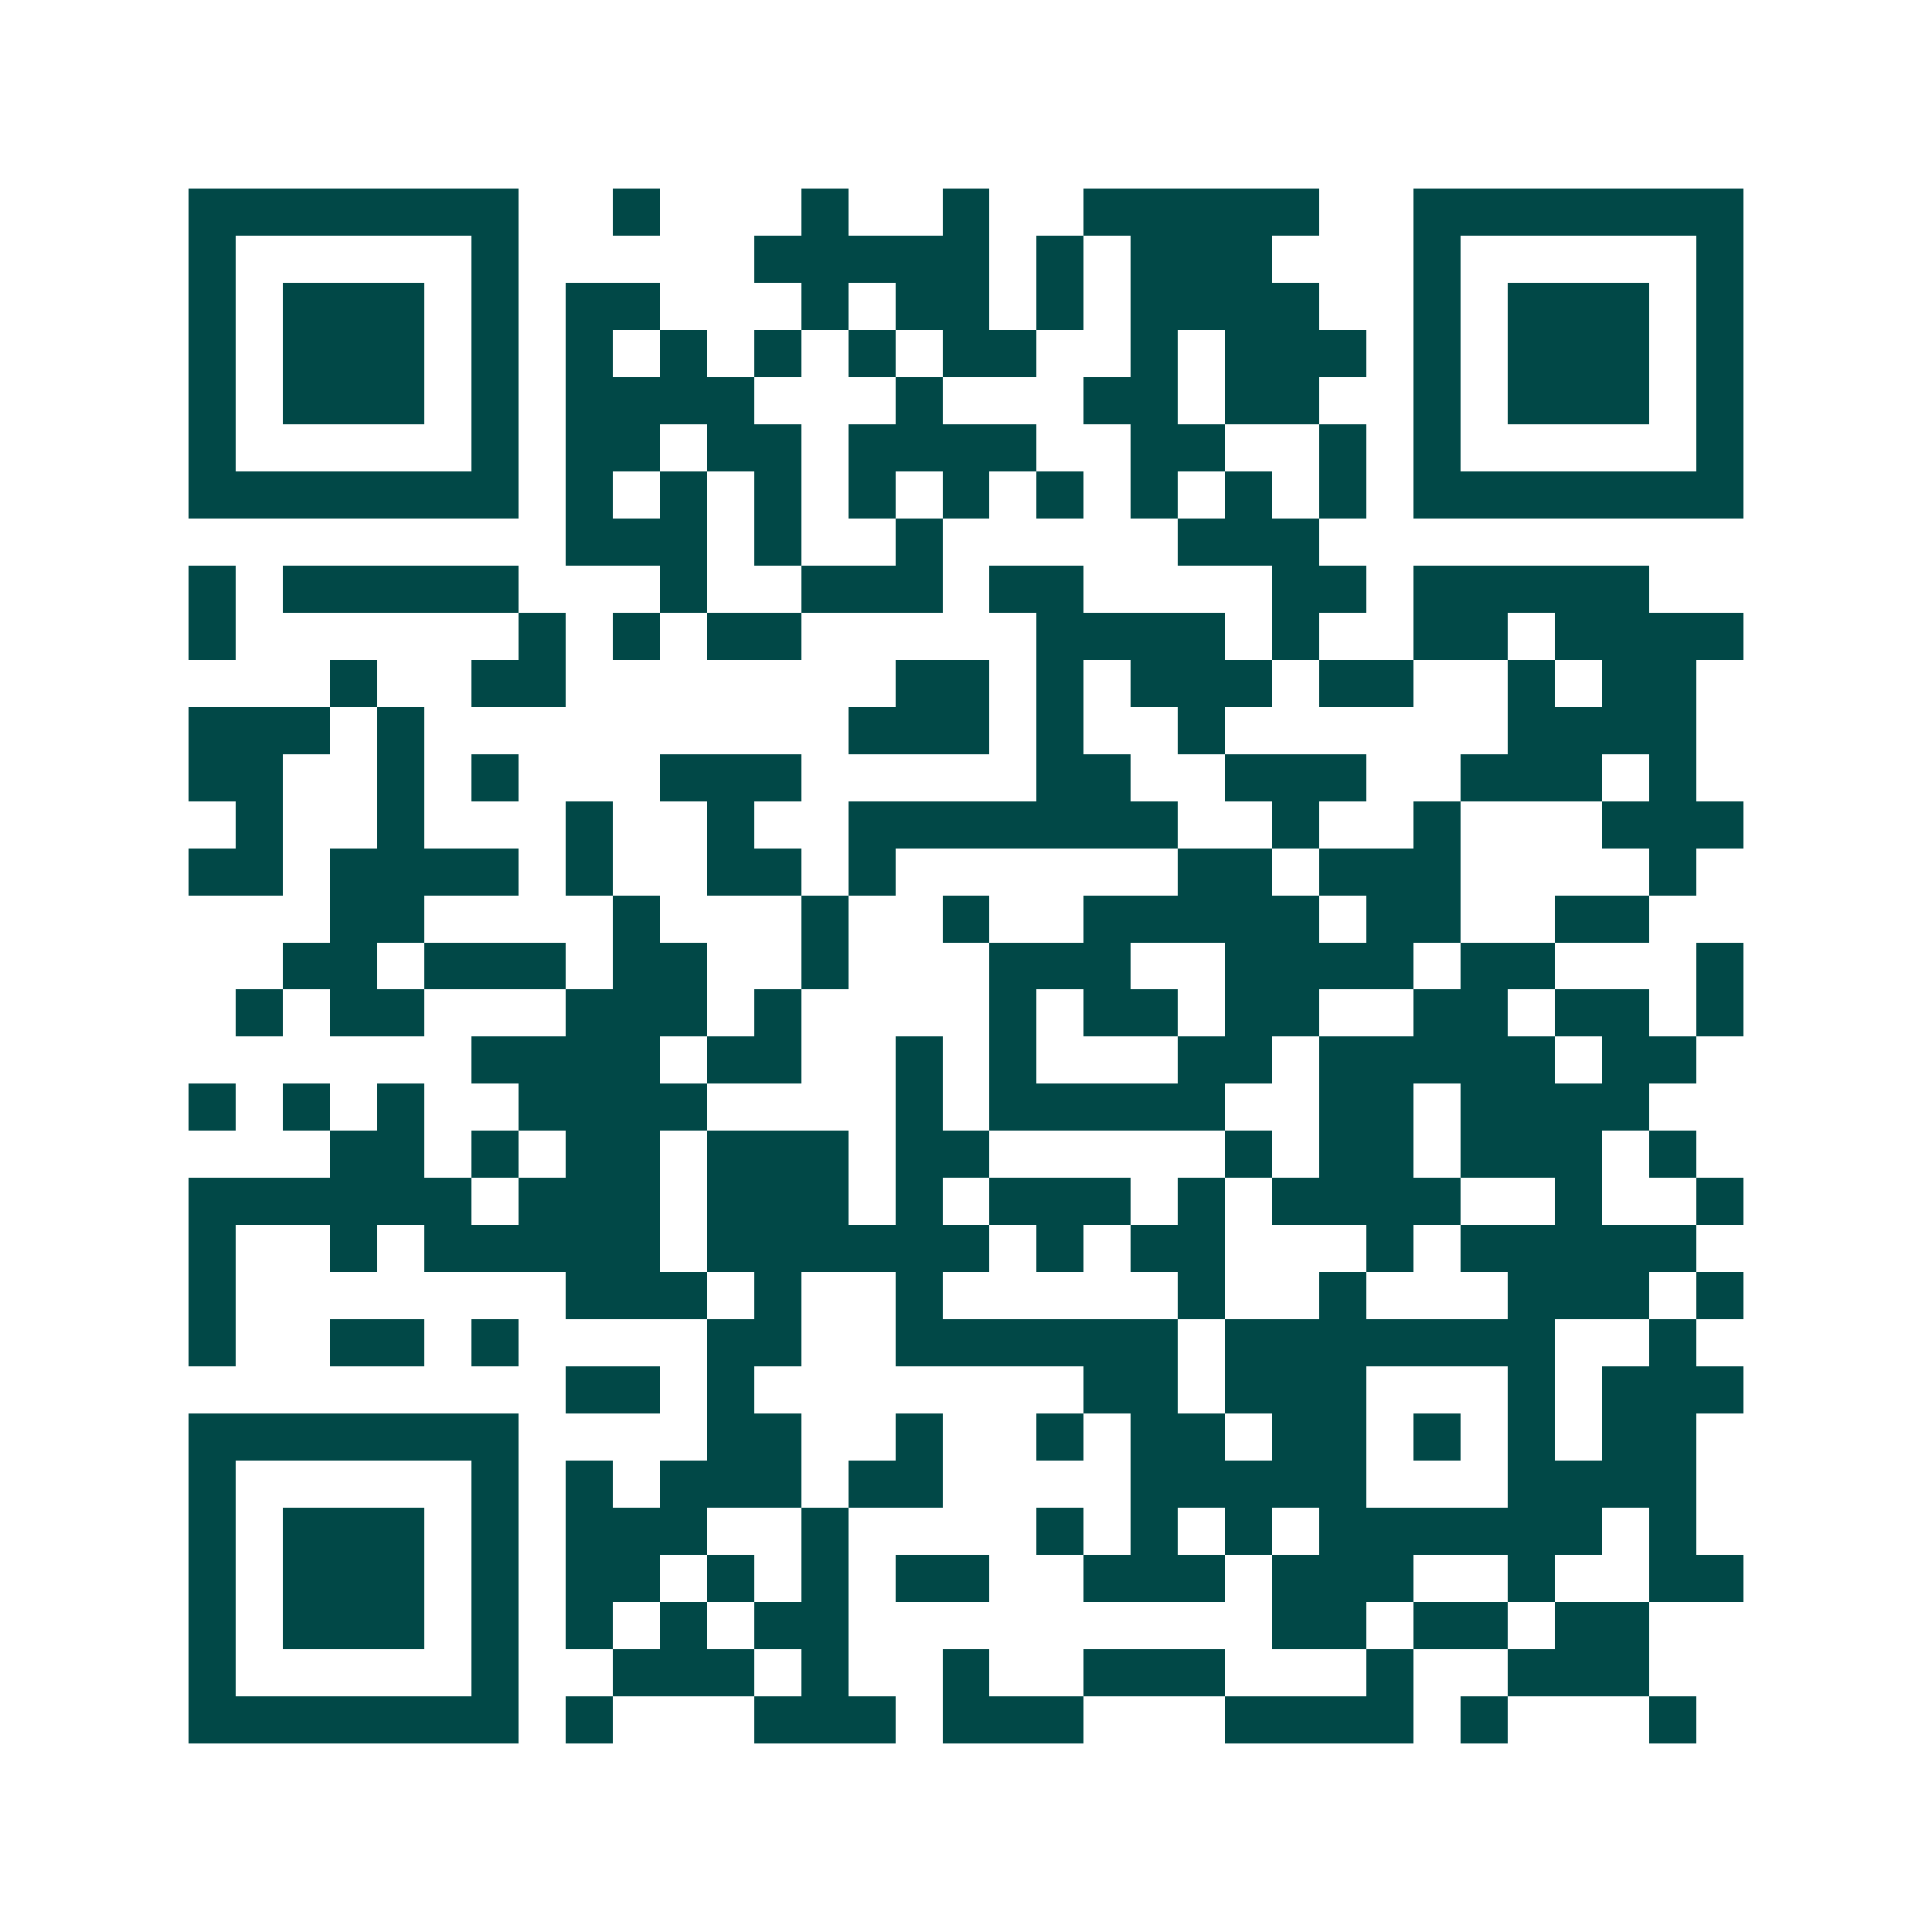 <svg xmlns="http://www.w3.org/2000/svg" width="200" height="200" viewBox="0 0 41 41" shape-rendering="crispEdges"><path fill="#ffffff" d="M0 0h41v41H0z"/><path stroke="#014847" d="M4 4.5h7m2 0h1m3 0h1m2 0h1m2 0h5m2 0h7M4 5.5h1m5 0h1m5 0h5m1 0h1m1 0h3m3 0h1m5 0h1M4 6.5h1m1 0h3m1 0h1m1 0h2m3 0h1m1 0h2m1 0h1m1 0h4m2 0h1m1 0h3m1 0h1M4 7.5h1m1 0h3m1 0h1m1 0h1m1 0h1m1 0h1m1 0h1m1 0h2m2 0h1m1 0h3m1 0h1m1 0h3m1 0h1M4 8.5h1m1 0h3m1 0h1m1 0h4m3 0h1m3 0h2m1 0h2m2 0h1m1 0h3m1 0h1M4 9.5h1m5 0h1m1 0h2m1 0h2m1 0h4m2 0h2m2 0h1m1 0h1m5 0h1M4 10.5h7m1 0h1m1 0h1m1 0h1m1 0h1m1 0h1m1 0h1m1 0h1m1 0h1m1 0h1m1 0h7M12 11.5h3m1 0h1m2 0h1m5 0h3M4 12.5h1m1 0h5m3 0h1m2 0h3m1 0h2m4 0h2m1 0h5M4 13.5h1m6 0h1m1 0h1m1 0h2m5 0h4m1 0h1m2 0h2m1 0h4M7 14.5h1m2 0h2m7 0h2m1 0h1m1 0h3m1 0h2m2 0h1m1 0h2M4 15.5h3m1 0h1m9 0h3m1 0h1m2 0h1m6 0h4M4 16.5h2m2 0h1m1 0h1m3 0h3m5 0h2m2 0h3m2 0h3m1 0h1M5 17.5h1m2 0h1m3 0h1m2 0h1m2 0h7m2 0h1m2 0h1m3 0h3M4 18.5h2m1 0h4m1 0h1m2 0h2m1 0h1m6 0h2m1 0h3m4 0h1M7 19.5h2m4 0h1m3 0h1m2 0h1m2 0h5m1 0h2m2 0h2M6 20.5h2m1 0h3m1 0h2m2 0h1m3 0h3m2 0h4m1 0h2m3 0h1M5 21.5h1m1 0h2m3 0h3m1 0h1m4 0h1m1 0h2m1 0h2m2 0h2m1 0h2m1 0h1M10 22.5h4m1 0h2m2 0h1m1 0h1m3 0h2m1 0h5m1 0h2M4 23.5h1m1 0h1m1 0h1m2 0h4m4 0h1m1 0h5m2 0h2m1 0h4M7 24.5h2m1 0h1m1 0h2m1 0h3m1 0h2m5 0h1m1 0h2m1 0h3m1 0h1M4 25.5h6m1 0h3m1 0h3m1 0h1m1 0h3m1 0h1m1 0h4m2 0h1m2 0h1M4 26.5h1m2 0h1m1 0h5m1 0h6m1 0h1m1 0h2m3 0h1m1 0h5M4 27.5h1m7 0h3m1 0h1m2 0h1m5 0h1m2 0h1m3 0h3m1 0h1M4 28.5h1m2 0h2m1 0h1m4 0h2m2 0h6m1 0h7m2 0h1M12 29.5h2m1 0h1m7 0h2m1 0h3m3 0h1m1 0h3M4 30.5h7m4 0h2m2 0h1m2 0h1m1 0h2m1 0h2m1 0h1m1 0h1m1 0h2M4 31.5h1m5 0h1m1 0h1m1 0h3m1 0h2m4 0h5m3 0h4M4 32.5h1m1 0h3m1 0h1m1 0h3m2 0h1m4 0h1m1 0h1m1 0h1m1 0h6m1 0h1M4 33.5h1m1 0h3m1 0h1m1 0h2m1 0h1m1 0h1m1 0h2m2 0h3m1 0h3m2 0h1m2 0h2M4 34.5h1m1 0h3m1 0h1m1 0h1m1 0h1m1 0h2m9 0h2m1 0h2m1 0h2M4 35.5h1m5 0h1m2 0h3m1 0h1m2 0h1m2 0h3m3 0h1m2 0h3M4 36.5h7m1 0h1m3 0h3m1 0h3m3 0h4m1 0h1m3 0h1"/></svg>

